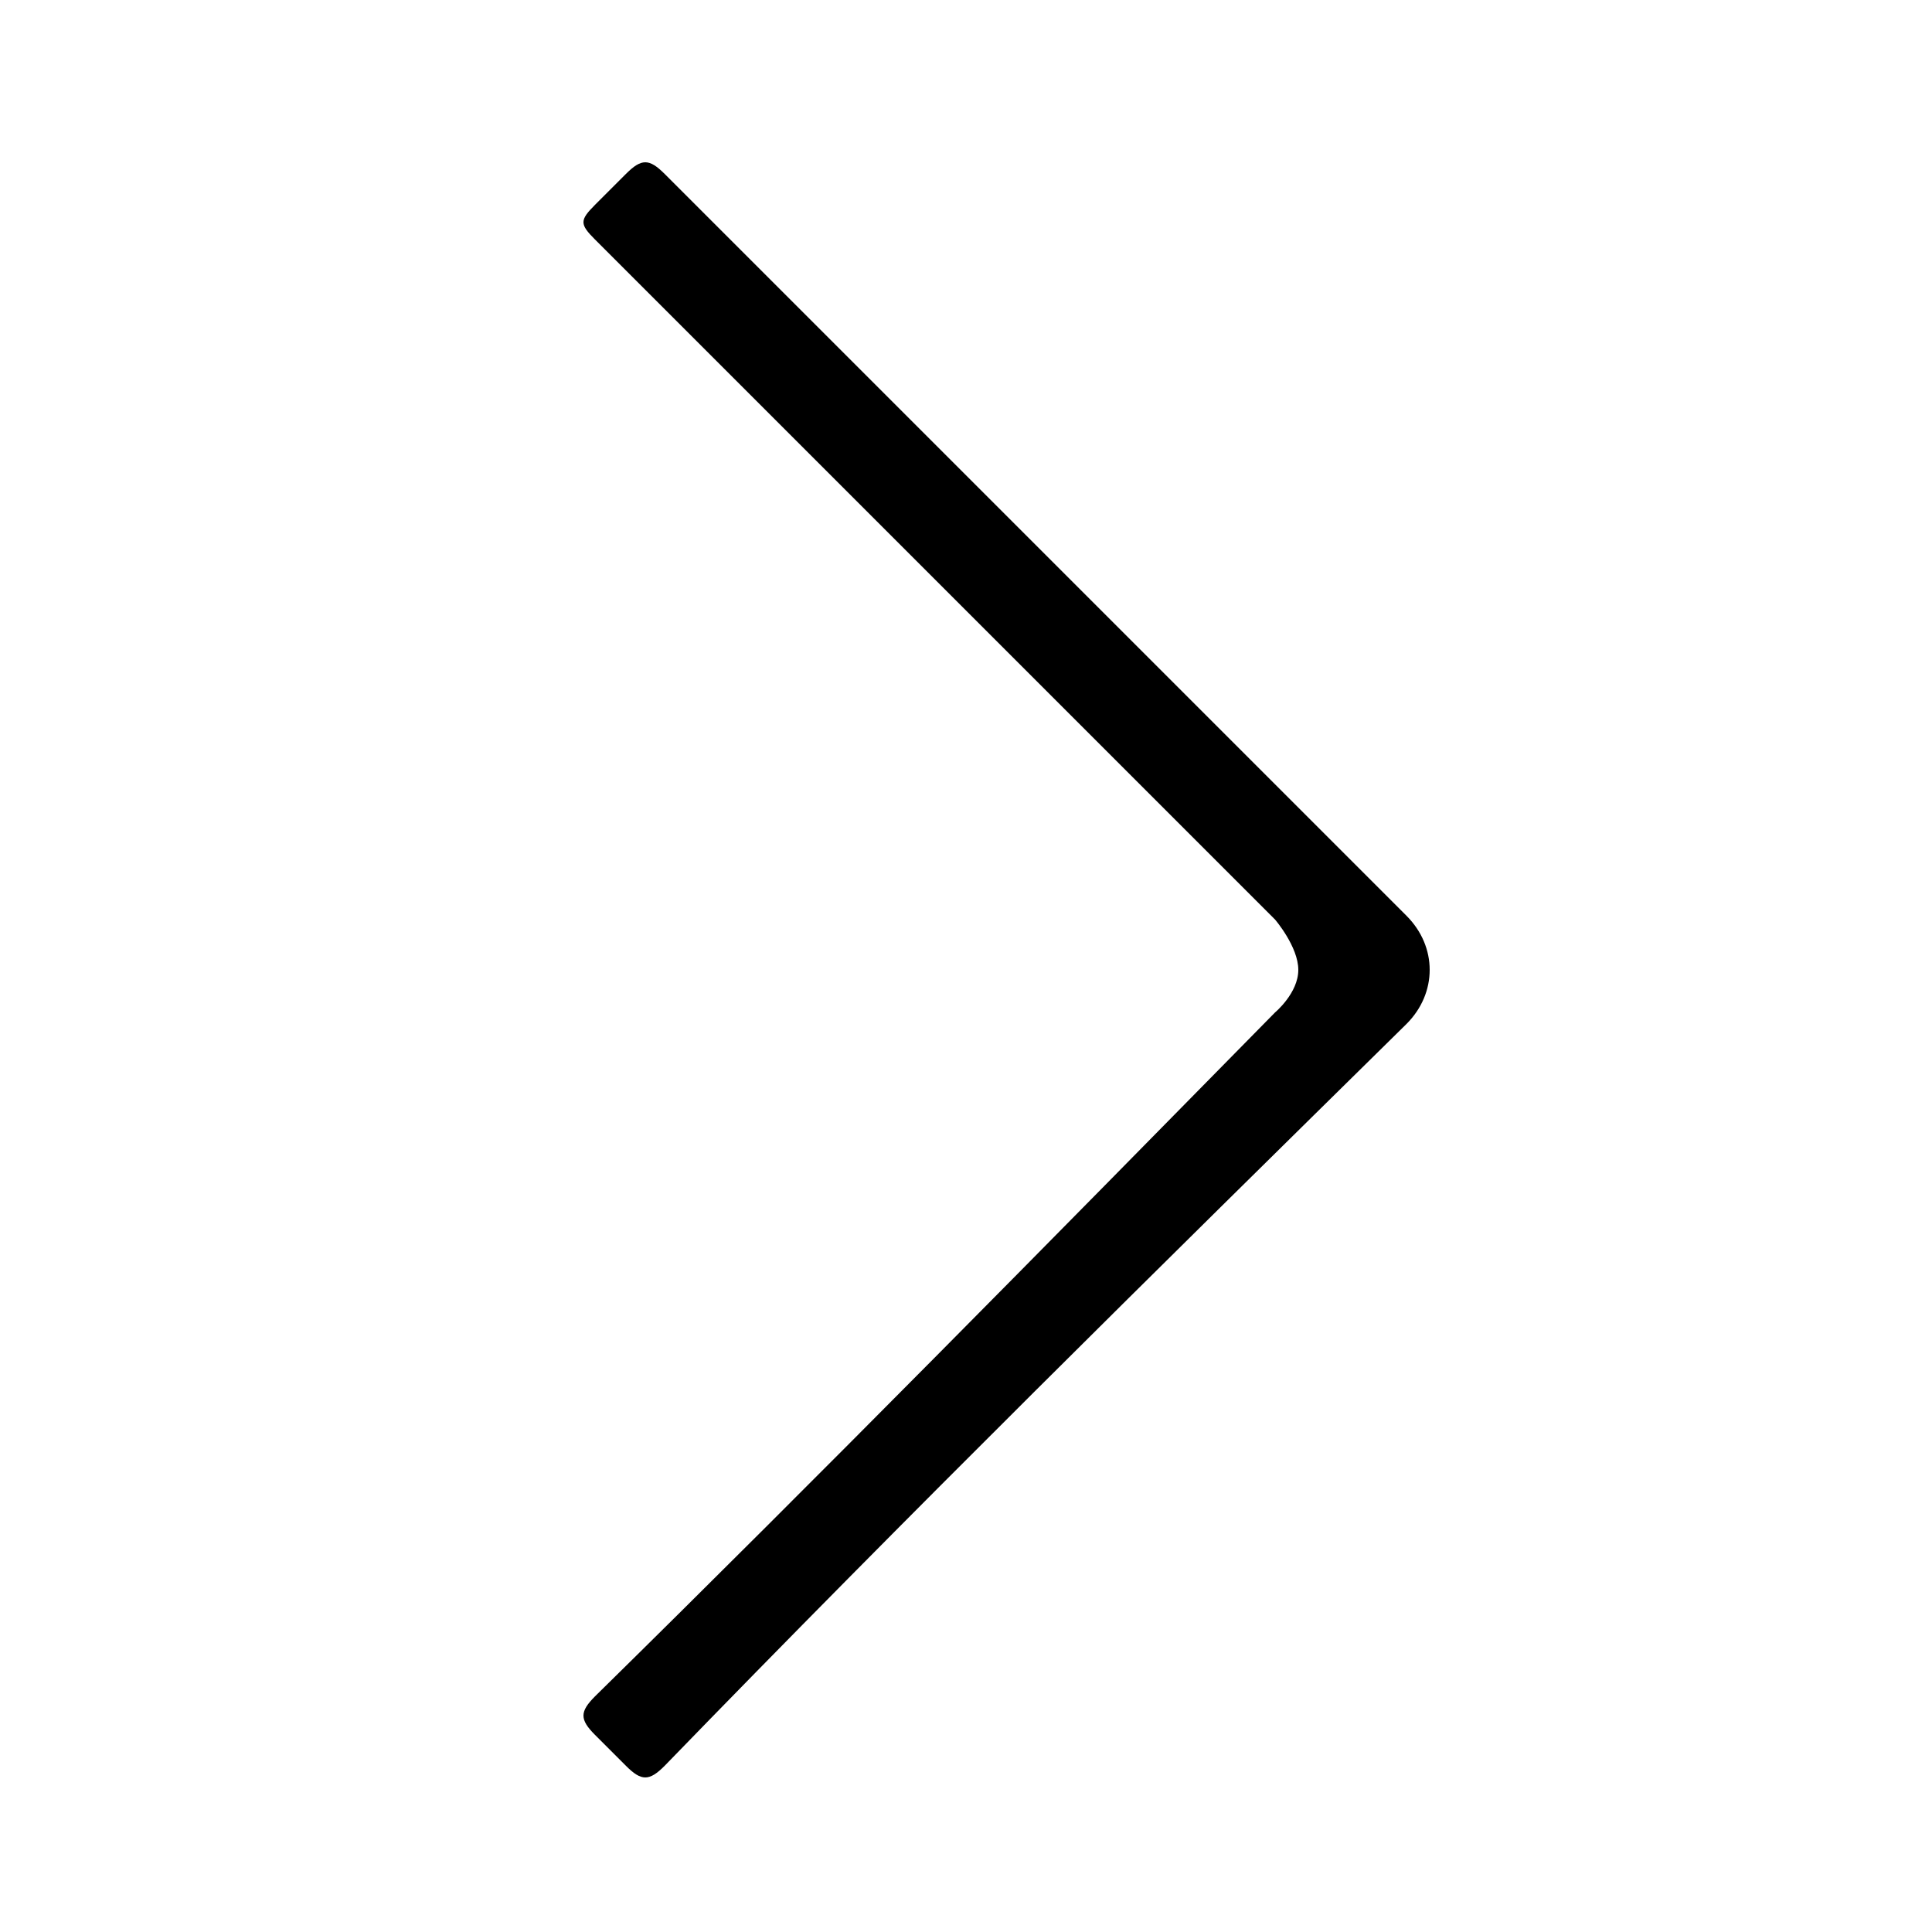 <?xml version="1.0" encoding="utf-8"?>
<!-- Generator: Adobe Illustrator 27.3.1, SVG Export Plug-In . SVG Version: 6.00 Build 0)  -->
<svg version="1.1" id="Livello_1" xmlns="http://www.w3.org/2000/svg" xmlns:xlink="http://www.w3.org/1999/xlink" x="0px" y="0px"
	 viewBox="0 0 50 50" style="enable-background:new 0 0 50 50;" xml:space="preserve">
<g>
	<path d="M15.4,6.2c-0.4-0.4-0.4-0.5,0-0.9l0.8-0.8c0.4-0.4,0.6-0.4,1,0l19.2,19.2c0.8,0.8,0.8,2,0,2.8C30,32.8,23.5,39.2,17.2,45.7
		c-0.4,0.4-0.6,0.4-1,0l-0.8-0.8c-0.4-0.4-0.4-0.6,0-1c5.9-5.8,11.7-11.7,17.6-17.7c0,0,0.6-0.5,0.6-1.1S33,23.8,33,23.8l-1.2-1.2
		L15.4,6.2z"/>
</g>
</svg>
